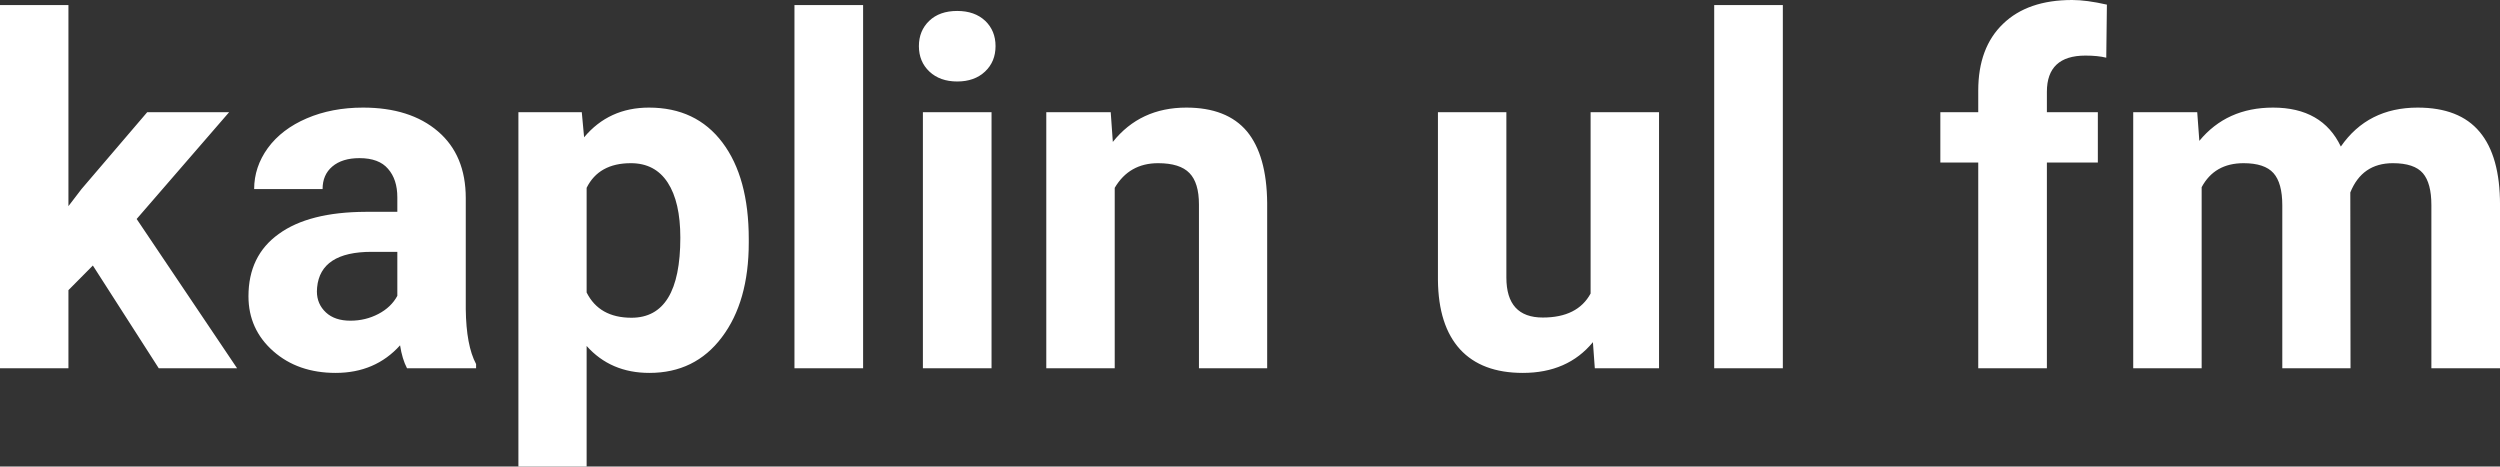 <?xml version="1.0" encoding="UTF-8" standalone="yes"?>
<svg xmlns="http://www.w3.org/2000/svg" width="100%" height="100%" viewBox="0 0 118.729 22.158" fill="#FFFFFF">
  <rect x="0" y="0" width="118.729" height="22.158" fill="#333333" stroke="none"/>
  <path d="M7.54 17.49L4.41 12.61L3.25 13.78L3.25 17.49L0 17.49L0 0.24L3.25 0.24L3.25 9.79L3.87 8.98L6.99 5.33L10.88 5.33L6.49 10.40L11.26 17.49L7.54 17.49ZM22.61 17.49L19.33 17.49Q19.10 17.05 19.00 16.40L19.00 16.40Q17.82 17.71 15.94 17.71L15.94 17.71Q14.15 17.71 12.98 16.68Q11.80 15.64 11.80 14.07L11.80 14.07Q11.80 12.14 13.24 11.11Q14.67 10.07 17.37 10.06L17.37 10.06L18.87 10.06L18.87 9.37Q18.87 8.52 18.43 8.02Q18.00 7.51 17.07 7.51L17.07 7.51Q16.25 7.51 15.78 7.91Q15.32 8.30 15.32 8.98L15.32 8.98L12.07 8.98Q12.07 7.93 12.72 7.03Q13.38 6.13 14.57 5.62Q15.76 5.11 17.24 5.11L17.24 5.11Q19.48 5.11 20.80 6.24Q22.12 7.37 22.12 9.41L22.12 9.41L22.12 14.68Q22.14 16.41 22.61 17.29L22.61 17.29L22.61 17.49ZM16.64 15.23L16.64 15.23Q17.36 15.23 17.97 14.91Q18.58 14.59 18.87 14.05L18.87 14.05L18.87 11.96L17.65 11.96Q15.22 11.96 15.06 13.65L15.06 13.65L15.05 13.84Q15.05 14.44 15.48 14.84Q15.90 15.23 16.64 15.23ZM35.56 11.35L35.56 11.52Q35.56 14.33 34.28 16.02Q33.01 17.71 30.84 17.71L30.84 17.71Q29.00 17.71 27.86 16.43L27.86 16.43L27.86 22.16L24.62 22.16L24.62 5.33L27.63 5.33L27.74 6.52Q28.92 5.11 30.82 5.11L30.82 5.11Q33.06 5.11 34.31 6.77Q35.56 8.43 35.56 11.35L35.56 11.35ZM32.31 11.29L32.31 11.29Q32.31 9.59 31.71 8.67Q31.11 7.75 29.96 7.75L29.96 7.75Q28.44 7.75 27.86 8.92L27.86 8.92L27.86 13.89Q28.46 15.09 29.99 15.09L29.99 15.09Q32.31 15.09 32.31 11.29ZM40.99 0.24L40.99 17.49L37.73 17.49L37.73 0.24L40.99 0.24ZM47.09 5.33L47.09 17.49L43.83 17.49L43.83 5.33L47.09 5.33ZM43.64 2.19L43.64 2.19Q43.64 1.46 44.13 0.99Q44.62 0.52 45.46 0.52L45.46 0.52Q46.29 0.52 46.79 0.99Q47.28 1.46 47.28 2.19L47.28 2.19Q47.28 2.93 46.78 3.40Q46.28 3.87 45.46 3.87Q44.64 3.87 44.14 3.40Q43.64 2.93 43.64 2.19ZM49.69 5.33L52.75 5.33L52.85 6.74Q54.15 5.11 56.34 5.11L56.34 5.11Q58.27 5.11 59.22 6.24Q60.16 7.38 60.18 9.64L60.18 9.64L60.18 17.49L56.94 17.49L56.94 9.71Q56.94 8.68 56.49 8.22Q56.04 7.75 55.00 7.75L55.00 7.75Q53.63 7.75 52.94 8.92L52.94 8.92L52.94 17.49L49.69 17.49L49.69 5.33ZM75.74 17.49L75.65 16.25Q74.45 17.71 72.32 17.71L72.32 17.71Q70.37 17.71 69.34 16.59Q68.31 15.46 68.29 13.30L68.29 13.30L68.29 5.33L71.54 5.33L71.54 13.18Q71.54 15.08 73.27 15.08L73.27 15.08Q74.92 15.08 75.54 13.94L75.54 13.94L75.54 5.33L78.79 5.33L78.79 17.49L75.74 17.49ZM84.67 0.24L84.67 17.49L81.41 17.49L81.41 0.24L84.67 0.24ZM97.21 17.49L93.95 17.49L93.95 7.72L92.15 7.72L92.15 5.33L93.95 5.33L93.95 4.30Q93.95 2.26 95.13 1.13Q96.30 0 98.41 0L98.41 0Q99.09 0 100.06 0.22L100.06 0.22L100.03 2.74Q99.63 2.64 99.04 2.64L99.04 2.64Q97.21 2.64 97.21 4.36L97.21 4.36L97.21 5.33L99.63 5.33L99.63 7.72L97.21 7.72L97.21 17.49ZM101.31 5.33L104.35 5.33L104.45 6.69Q105.75 5.11 107.95 5.11L107.95 5.11Q110.29 5.11 111.17 6.96L111.17 6.96Q112.45 5.11 114.82 5.11L114.82 5.11Q116.80 5.11 117.76 6.26Q118.73 7.41 118.73 9.73L118.73 9.73L118.73 17.49L115.47 17.49L115.47 9.74Q115.47 8.70 115.07 8.23Q114.66 7.75 113.64 7.75L113.64 7.75Q112.18 7.75 111.62 9.14L111.62 9.14L111.63 17.49L108.39 17.49L108.39 9.75Q108.39 8.69 107.97 8.22Q107.55 7.75 106.55 7.75L106.55 7.75Q105.17 7.75 104.56 8.89L104.56 8.89L104.56 17.49L101.31 17.49L101.31 5.33Z" preserveAspectRatio="none"/>
</svg>
